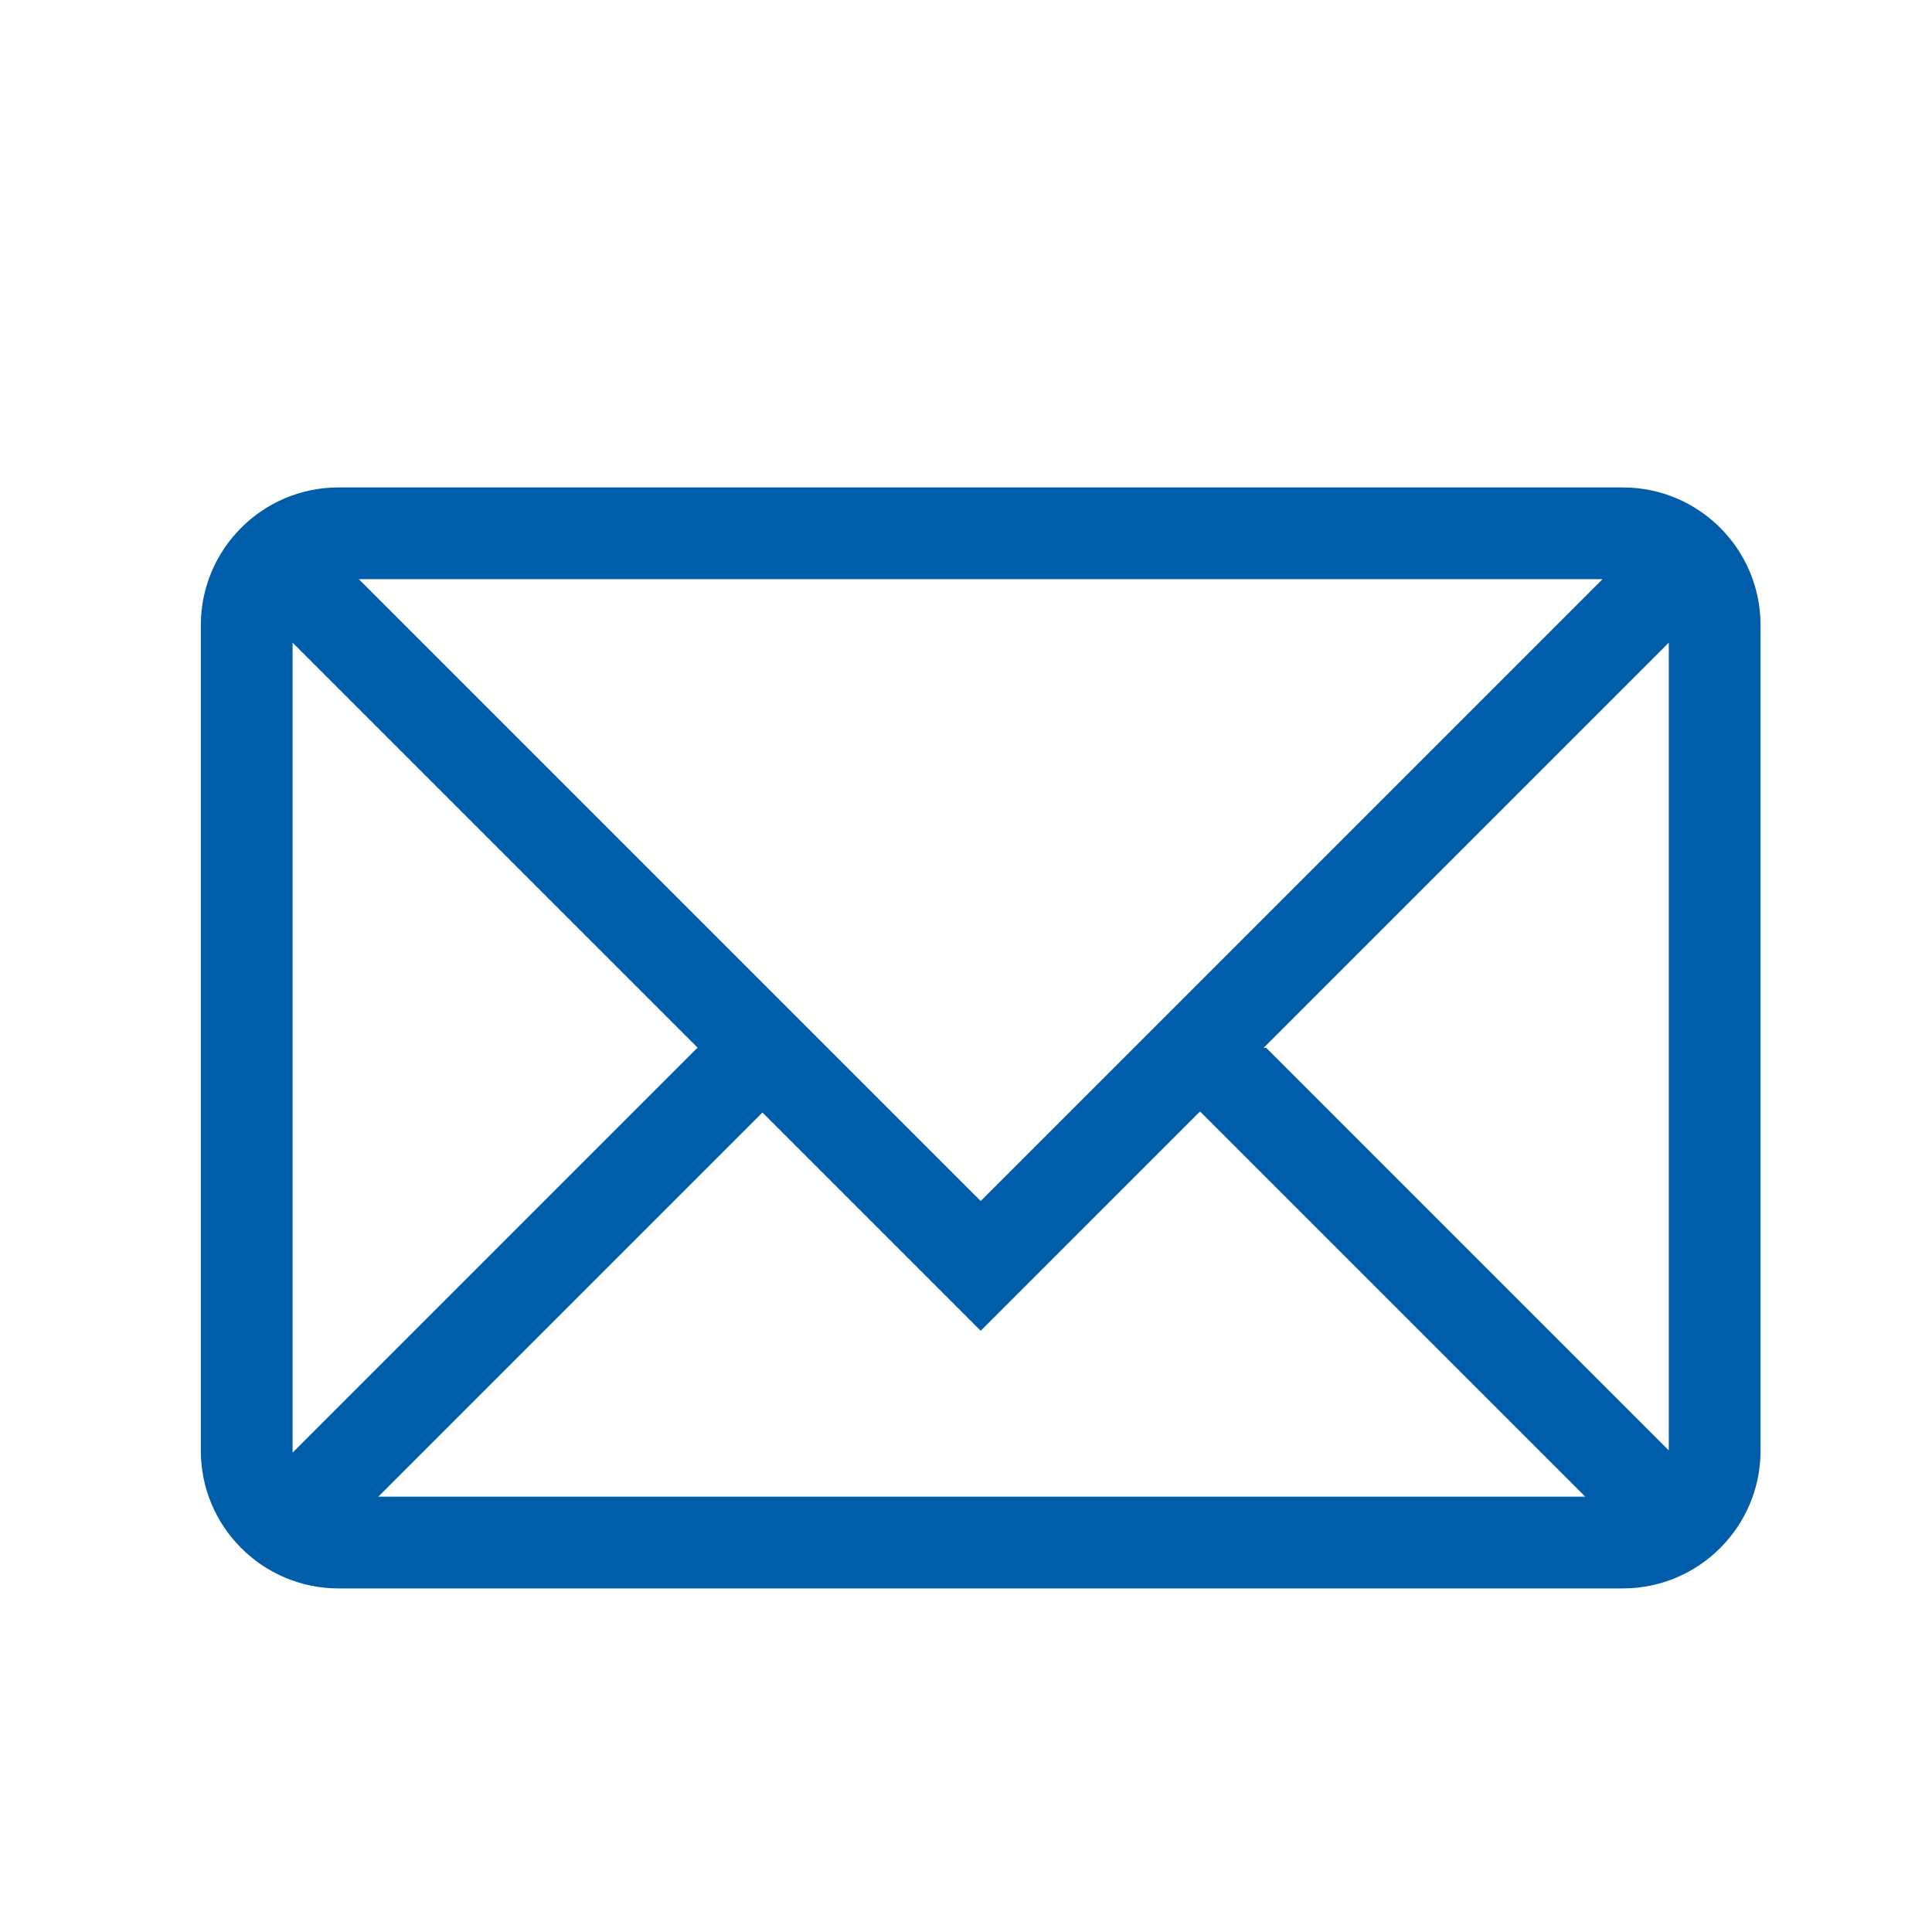<?xml version="1.0" standalone="no"?><!DOCTYPE svg PUBLIC "-//W3C//DTD SVG 1.1//EN" "http://www.w3.org/Graphics/SVG/1.1/DTD/svg11.dtd"><svg t="1583906963389" class="icon" viewBox="0 0 1024 1024" version="1.1" xmlns="http://www.w3.org/2000/svg" p-id="5094" width="48" height="48" xmlns:xlink="http://www.w3.org/1999/xlink"><defs><style type="text/css"></style></defs><path d="M860.178 258.354 179.387 258.354c-40.22 0-72.941 32.721-72.941 72.941l0 437.653c0 40.221 32.721 72.942 72.941 72.942l680.791 0c40.221 0 72.943-32.721 72.943-72.942L933.121 331.296C933.121 291.076 900.4 258.354 860.178 258.354L860.178 258.354zM155.075 768.949 155.075 340.62 369.831 555.372l-0.209 0L155.097 769.901C155.083 769.585 155.075 769.27 155.075 768.949L155.075 768.949zM190.209 306.985l659.147 0L519.785 636.561 190.209 306.985 190.209 306.985zM404.112 589.657l115.674 115.674 116.258-116.263 204.189 204.195L200.508 793.262 404.112 589.657 404.112 589.657zM671.118 555.372l-1.379 0 214.752-214.752 0 428.13L671.118 555.372 671.118 555.372zM671.118 555.372" p-id="5095" fill="#005da9"></path></svg>